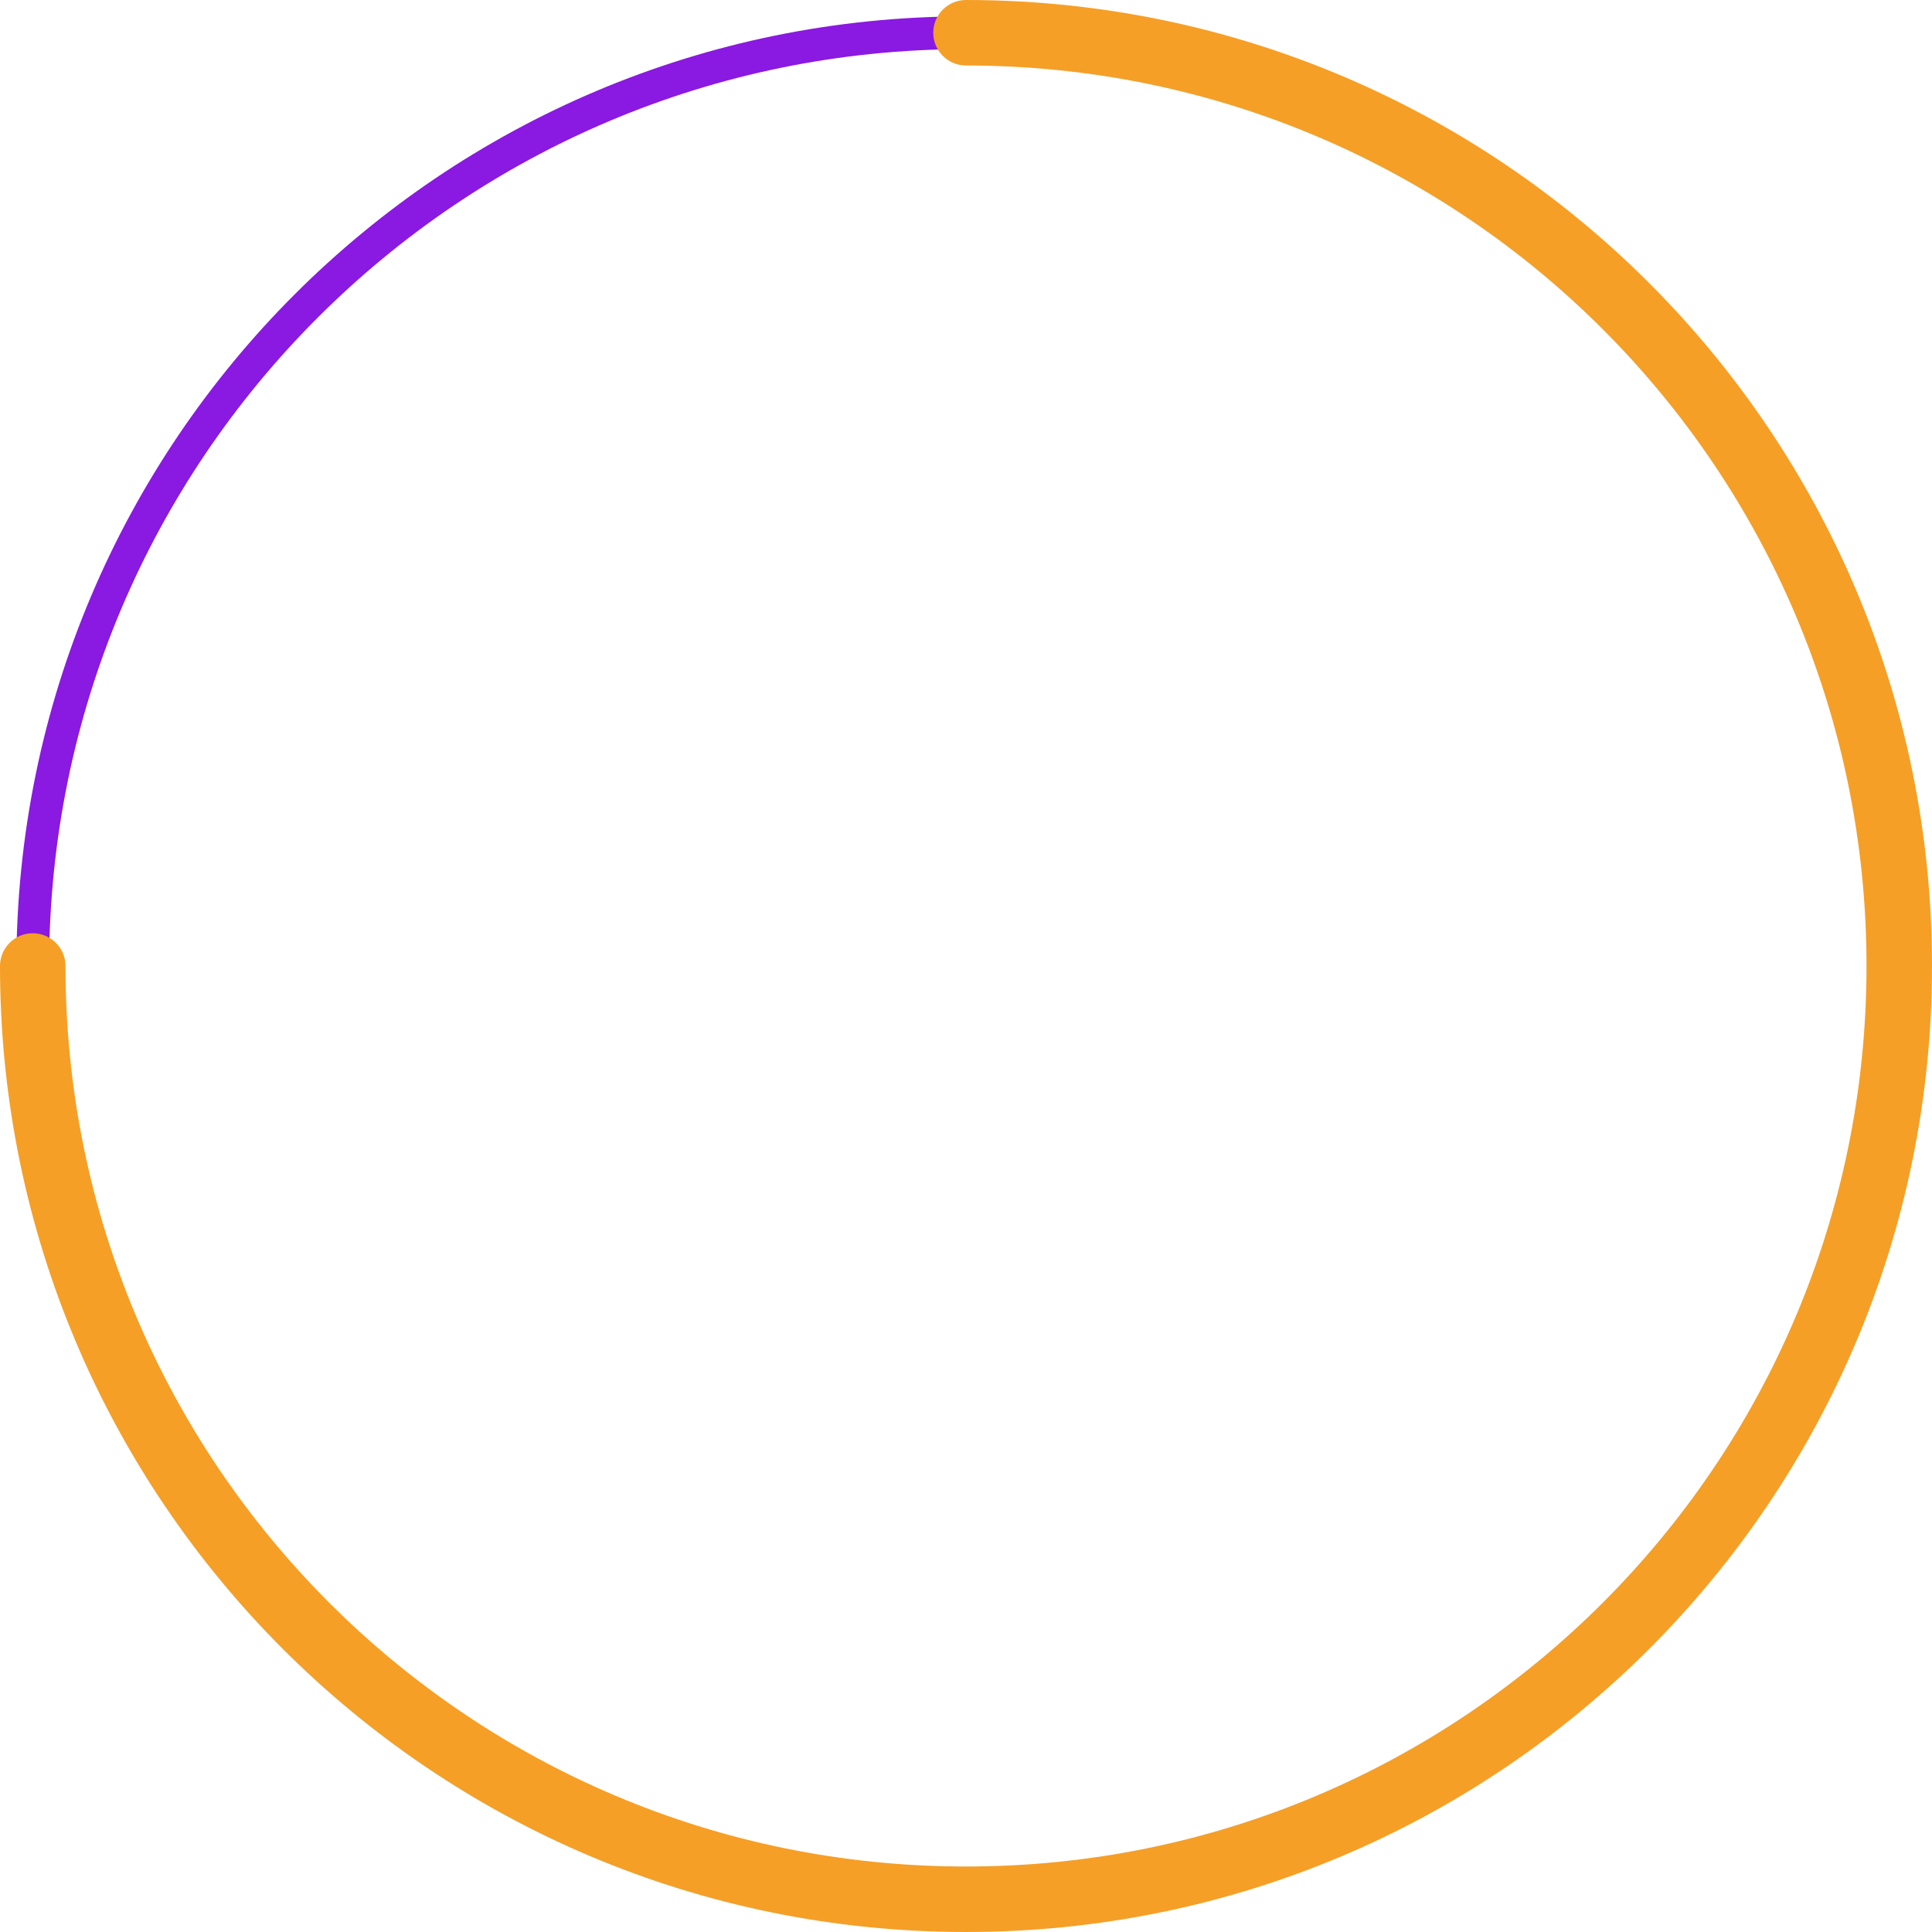 <?xml version="1.0" encoding="UTF-8"?> <svg xmlns="http://www.w3.org/2000/svg" width="472" height="472" viewBox="0 0 472 472" fill="none"> <path fill-rule="evenodd" clip-rule="evenodd" d="M236 460C359.712 460 460 359.712 460 236C460 112.288 359.712 12 236 12C112.288 12 12 112.288 12 236C12 359.712 112.288 460 236 460ZM236 468C364.13 468 468 364.13 468 236C468 107.87 364.13 4 236 4C107.87 4 4 107.87 4 236C4 364.13 107.87 468 236 468Z" fill="#8A19E1"></path> <path fill-rule="evenodd" clip-rule="evenodd" d="M228 8C228 3.582 231.582 0 236 0C366.339 0 472 105.661 472 236C472 366.339 366.339 472 236 472C105.661 472 0 366.339 0 236C0 231.582 3.582 228 8 228C12.418 228 16 231.582 16 236C16 357.503 114.497 456 236 456C357.503 456 456 357.503 456 236C456 114.497 357.503 16 236 16C231.582 16 228 12.418 228 8Z" fill="#F59F27"></path> </svg> 